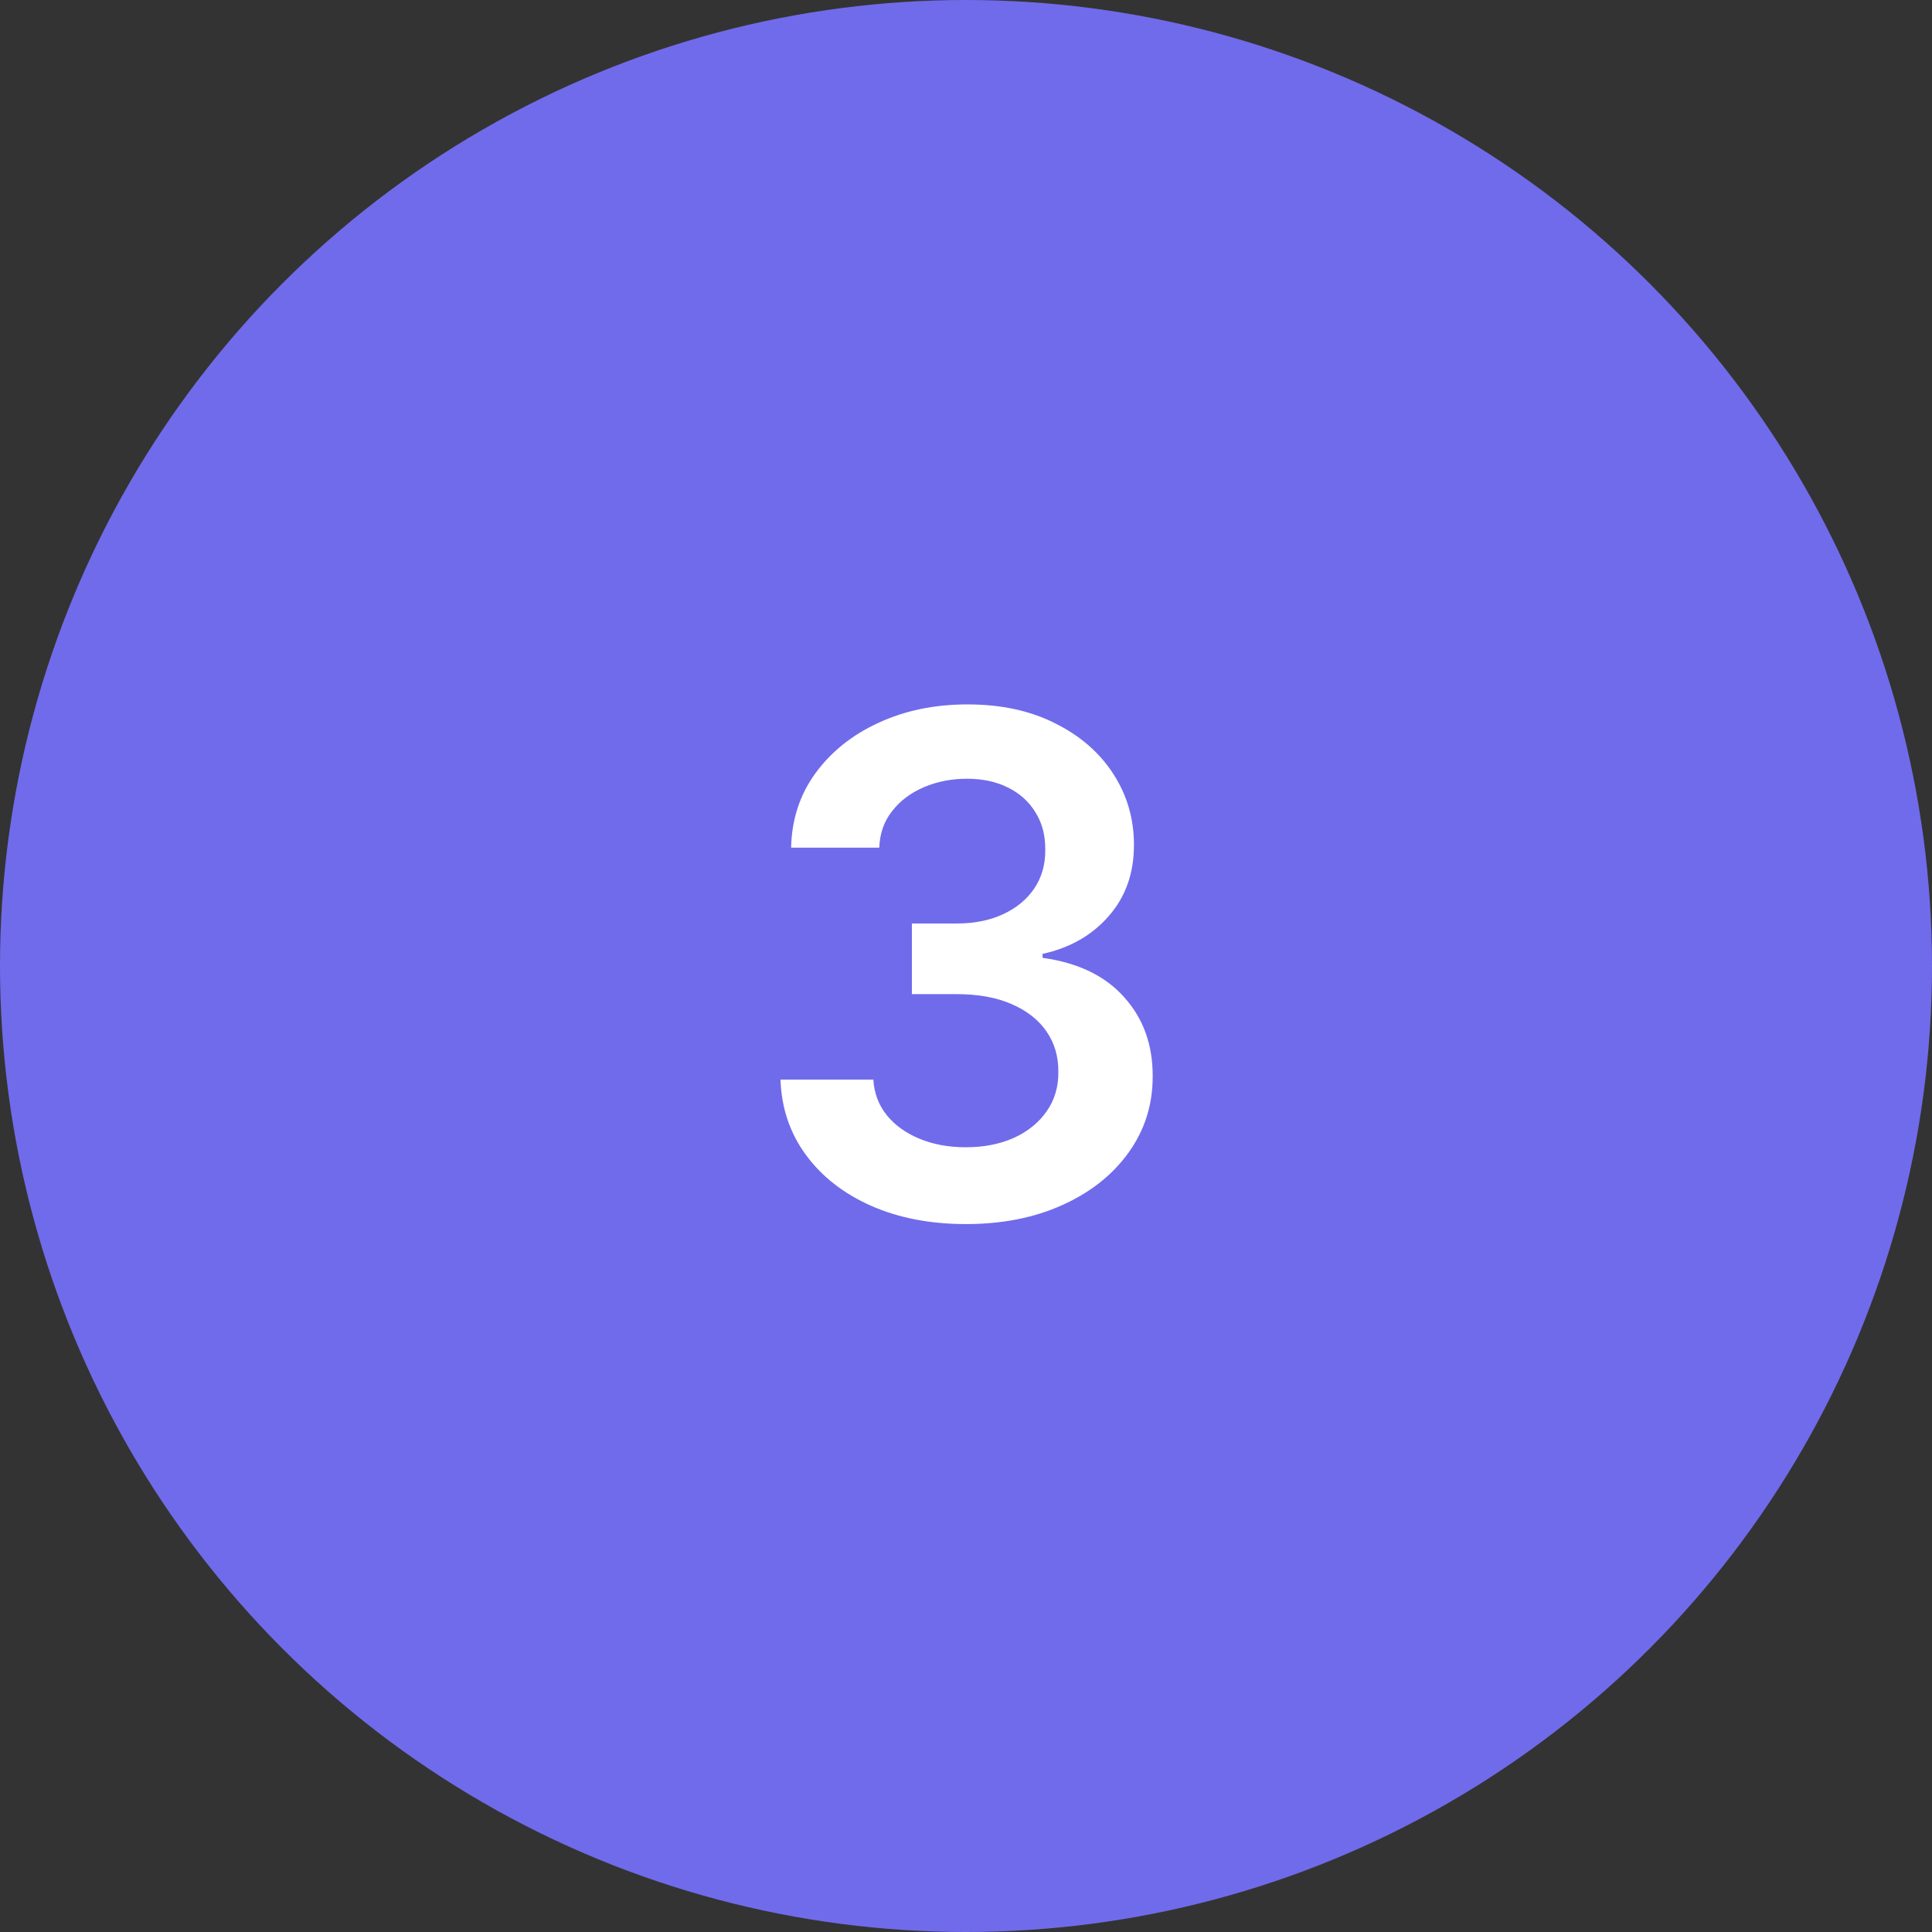 <svg width="100" height="100" viewBox="0 0 100 100" fill="none" xmlns="http://www.w3.org/2000/svg">
<rect x="0" y="0" width="100" height="100" fill="#333333" stroke="none"/>
<circle cx="50" cy="50" r="50" fill="#706BEB"/>
<path d="M49.998 63.358C48.157 63.358 46.521 63.043 45.089 62.412C43.666 61.781 42.541 60.903 41.714 59.778C40.888 58.653 40.449 57.354 40.398 55.879H45.204C45.247 56.587 45.481 57.205 45.907 57.733C46.334 58.253 46.9 58.658 47.608 58.947C48.315 59.237 49.108 59.382 49.986 59.382C50.923 59.382 51.754 59.22 52.478 58.896C53.203 58.564 53.77 58.104 54.179 57.516C54.588 56.928 54.788 56.25 54.78 55.483C54.788 54.69 54.584 53.992 54.166 53.386C53.748 52.781 53.143 52.308 52.351 51.967C51.567 51.626 50.621 51.456 49.513 51.456H47.199V47.8H49.513C50.425 47.8 51.221 47.642 51.903 47.327C52.594 47.011 53.135 46.568 53.527 45.997C53.919 45.418 54.111 44.749 54.102 43.99C54.111 43.249 53.944 42.605 53.603 42.06C53.271 41.506 52.798 41.075 52.184 40.769C51.579 40.462 50.868 40.308 50.05 40.308C49.248 40.308 48.507 40.453 47.825 40.743C47.143 41.033 46.594 41.446 46.176 41.983C45.758 42.511 45.537 43.142 45.511 43.875H40.947C40.981 42.409 41.403 41.122 42.213 40.014C43.031 38.898 44.122 38.028 45.486 37.406C46.849 36.776 48.379 36.46 50.075 36.46C51.822 36.46 53.339 36.788 54.626 37.445C55.922 38.092 56.923 38.966 57.63 40.065C58.338 41.165 58.692 42.379 58.692 43.709C58.7 45.183 58.265 46.419 57.388 47.416C56.518 48.413 55.376 49.065 53.962 49.372V49.577C55.802 49.832 57.213 50.514 58.193 51.622C59.182 52.722 59.672 54.09 59.663 55.726C59.663 57.192 59.246 58.504 58.41 59.663C57.584 60.814 56.442 61.717 54.984 62.374C53.535 63.03 51.873 63.358 49.998 63.358Z" fill="white"/>
</svg>
